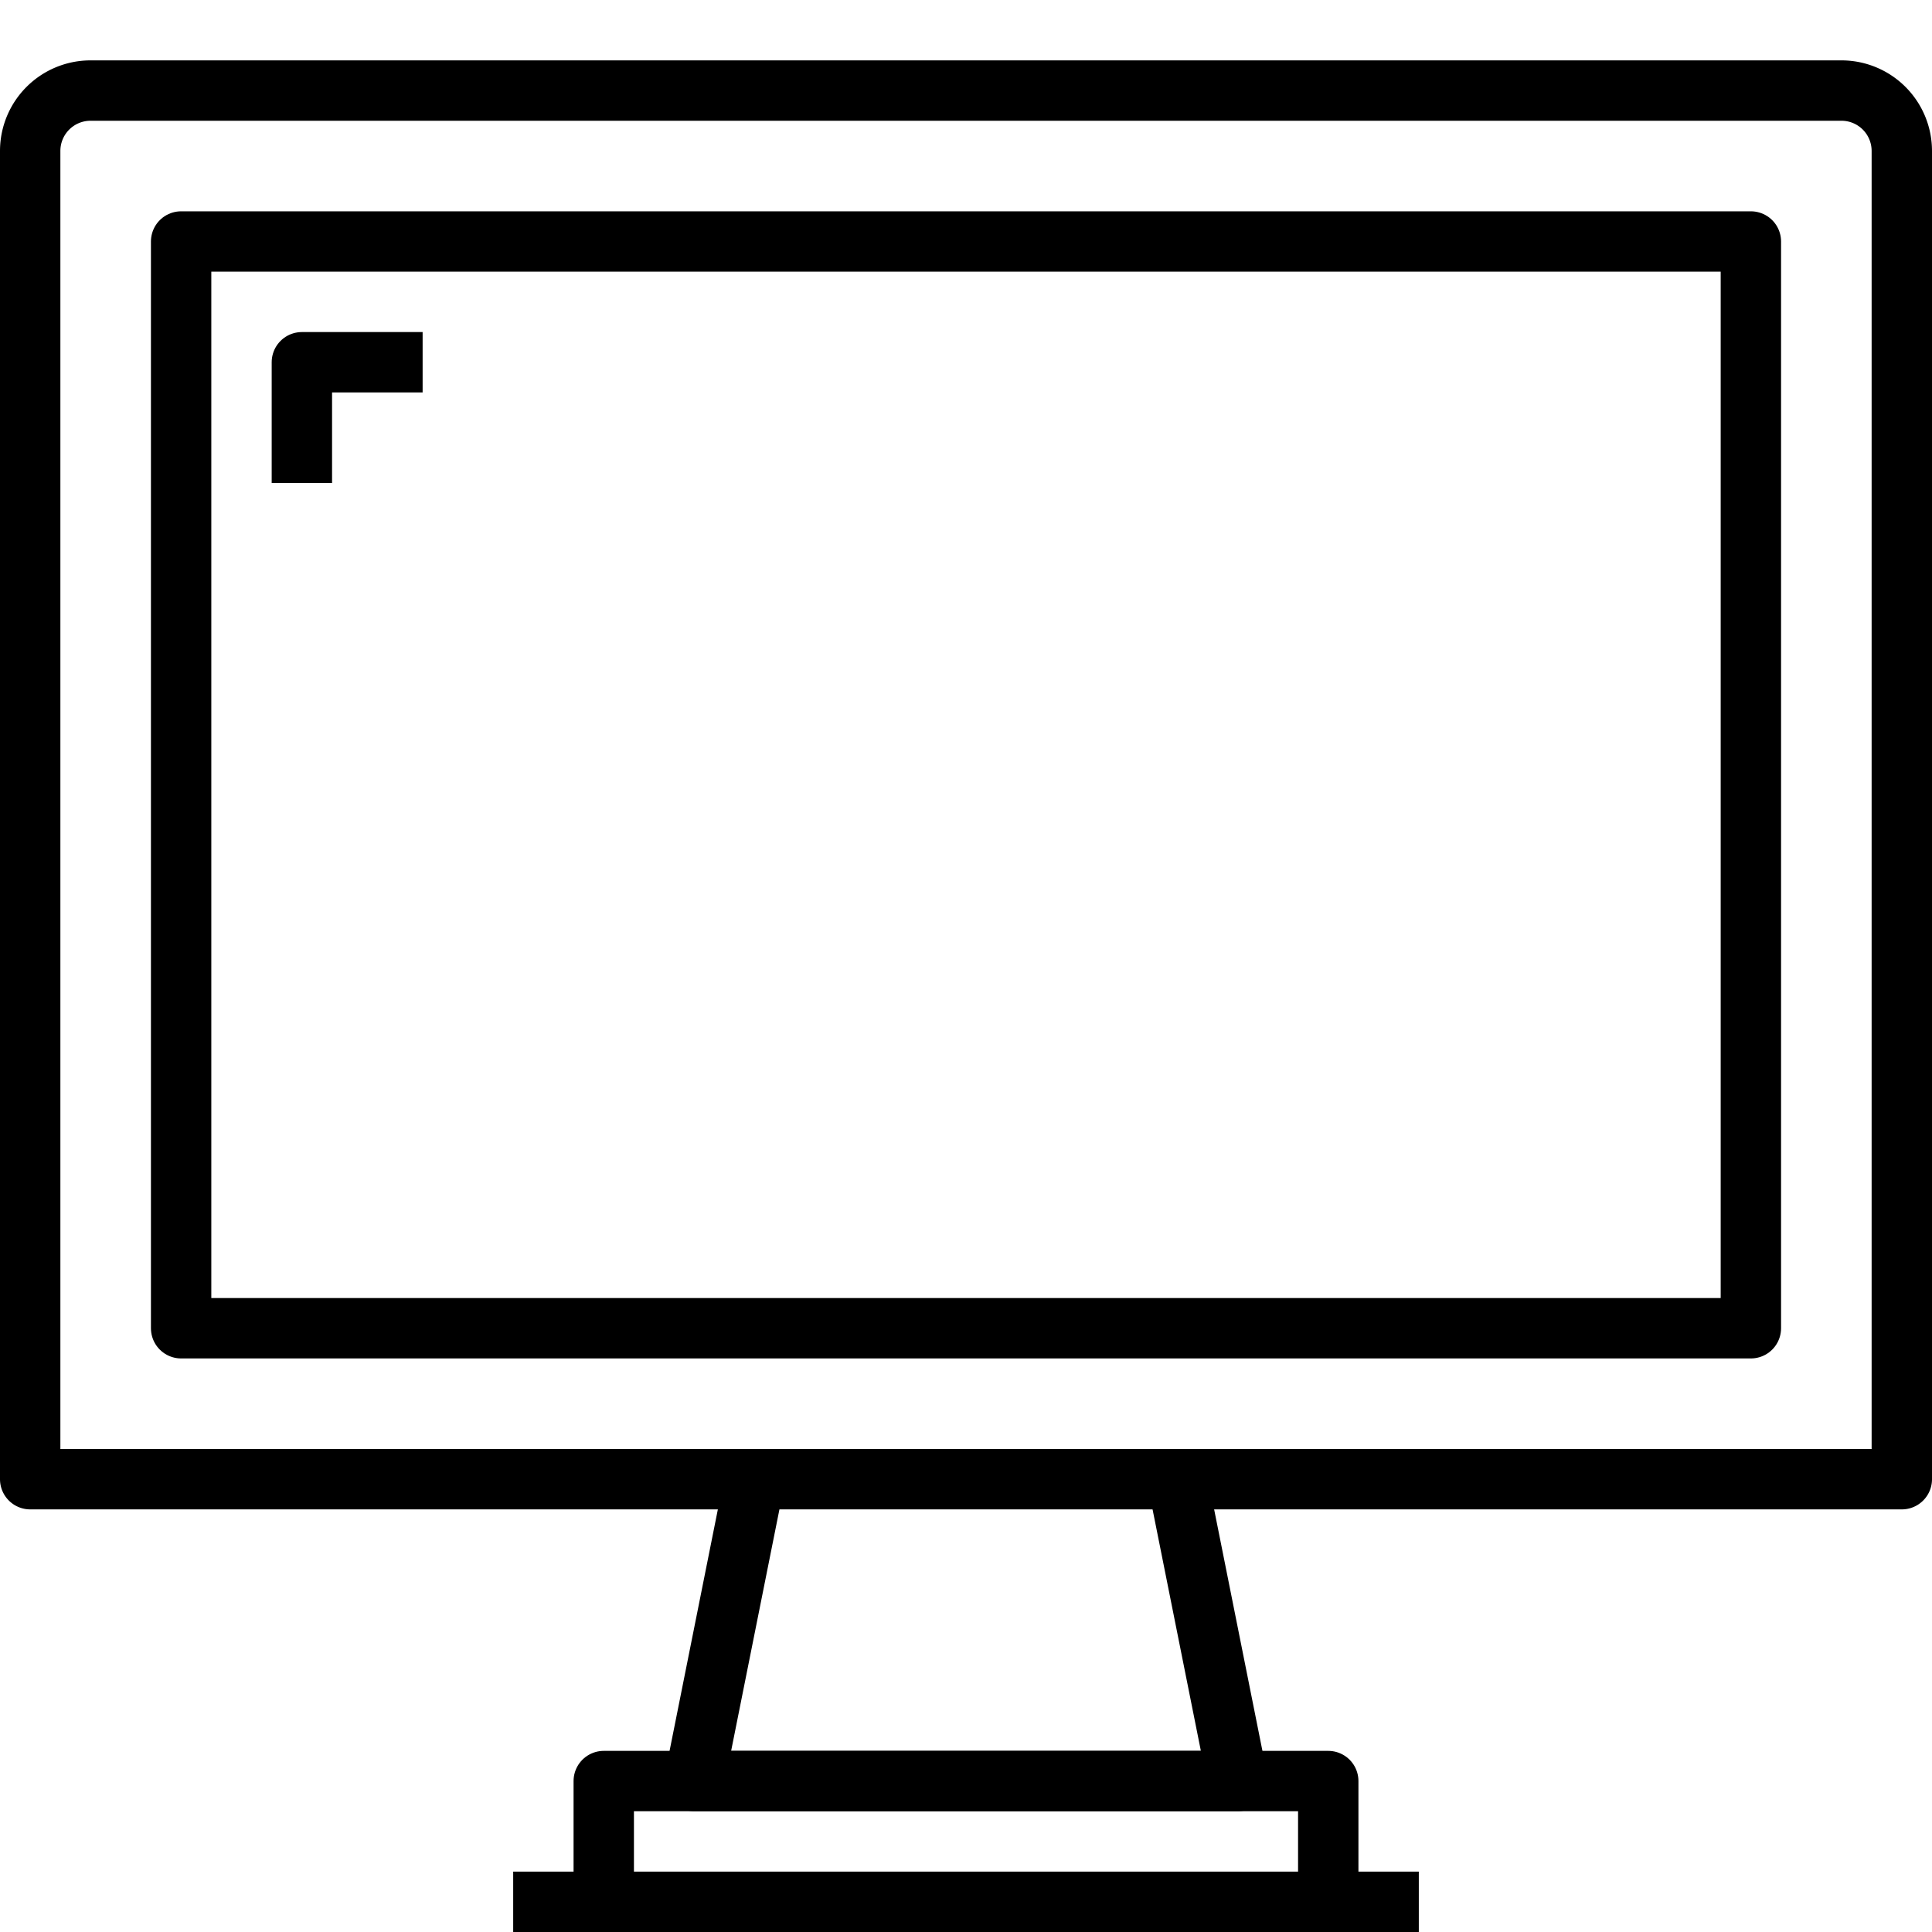 <?xml version="1.0" ?><svg height="64" viewBox="0 0 64 64" width="64" xmlns="http://www.w3.org/2000/svg"><defs><style>.cls-1{fill:none;stroke:#000;stroke-linejoin:round;stroke-width:2px;}</style></defs><title/><g data-name="4-Display" id="_4-Display"><path class="cls-1" d="M61,3a2,2,0,0,1,2,2V49H1V5A2,2,0,0,1,3,3Z"/><polyline class="cls-1" points="39 49 41 59 23 59 25 49"/><polyline class="cls-1" points="20 63 20 59 44 59 44 63"/><rect class="cls-1" height="36" width="52" x="6" y="8"/><line class="cls-1" x1="17" x2="47" y1="63" y2="63"/><polyline class="cls-1" points="14 12 10 12 10 16"/></g></svg>